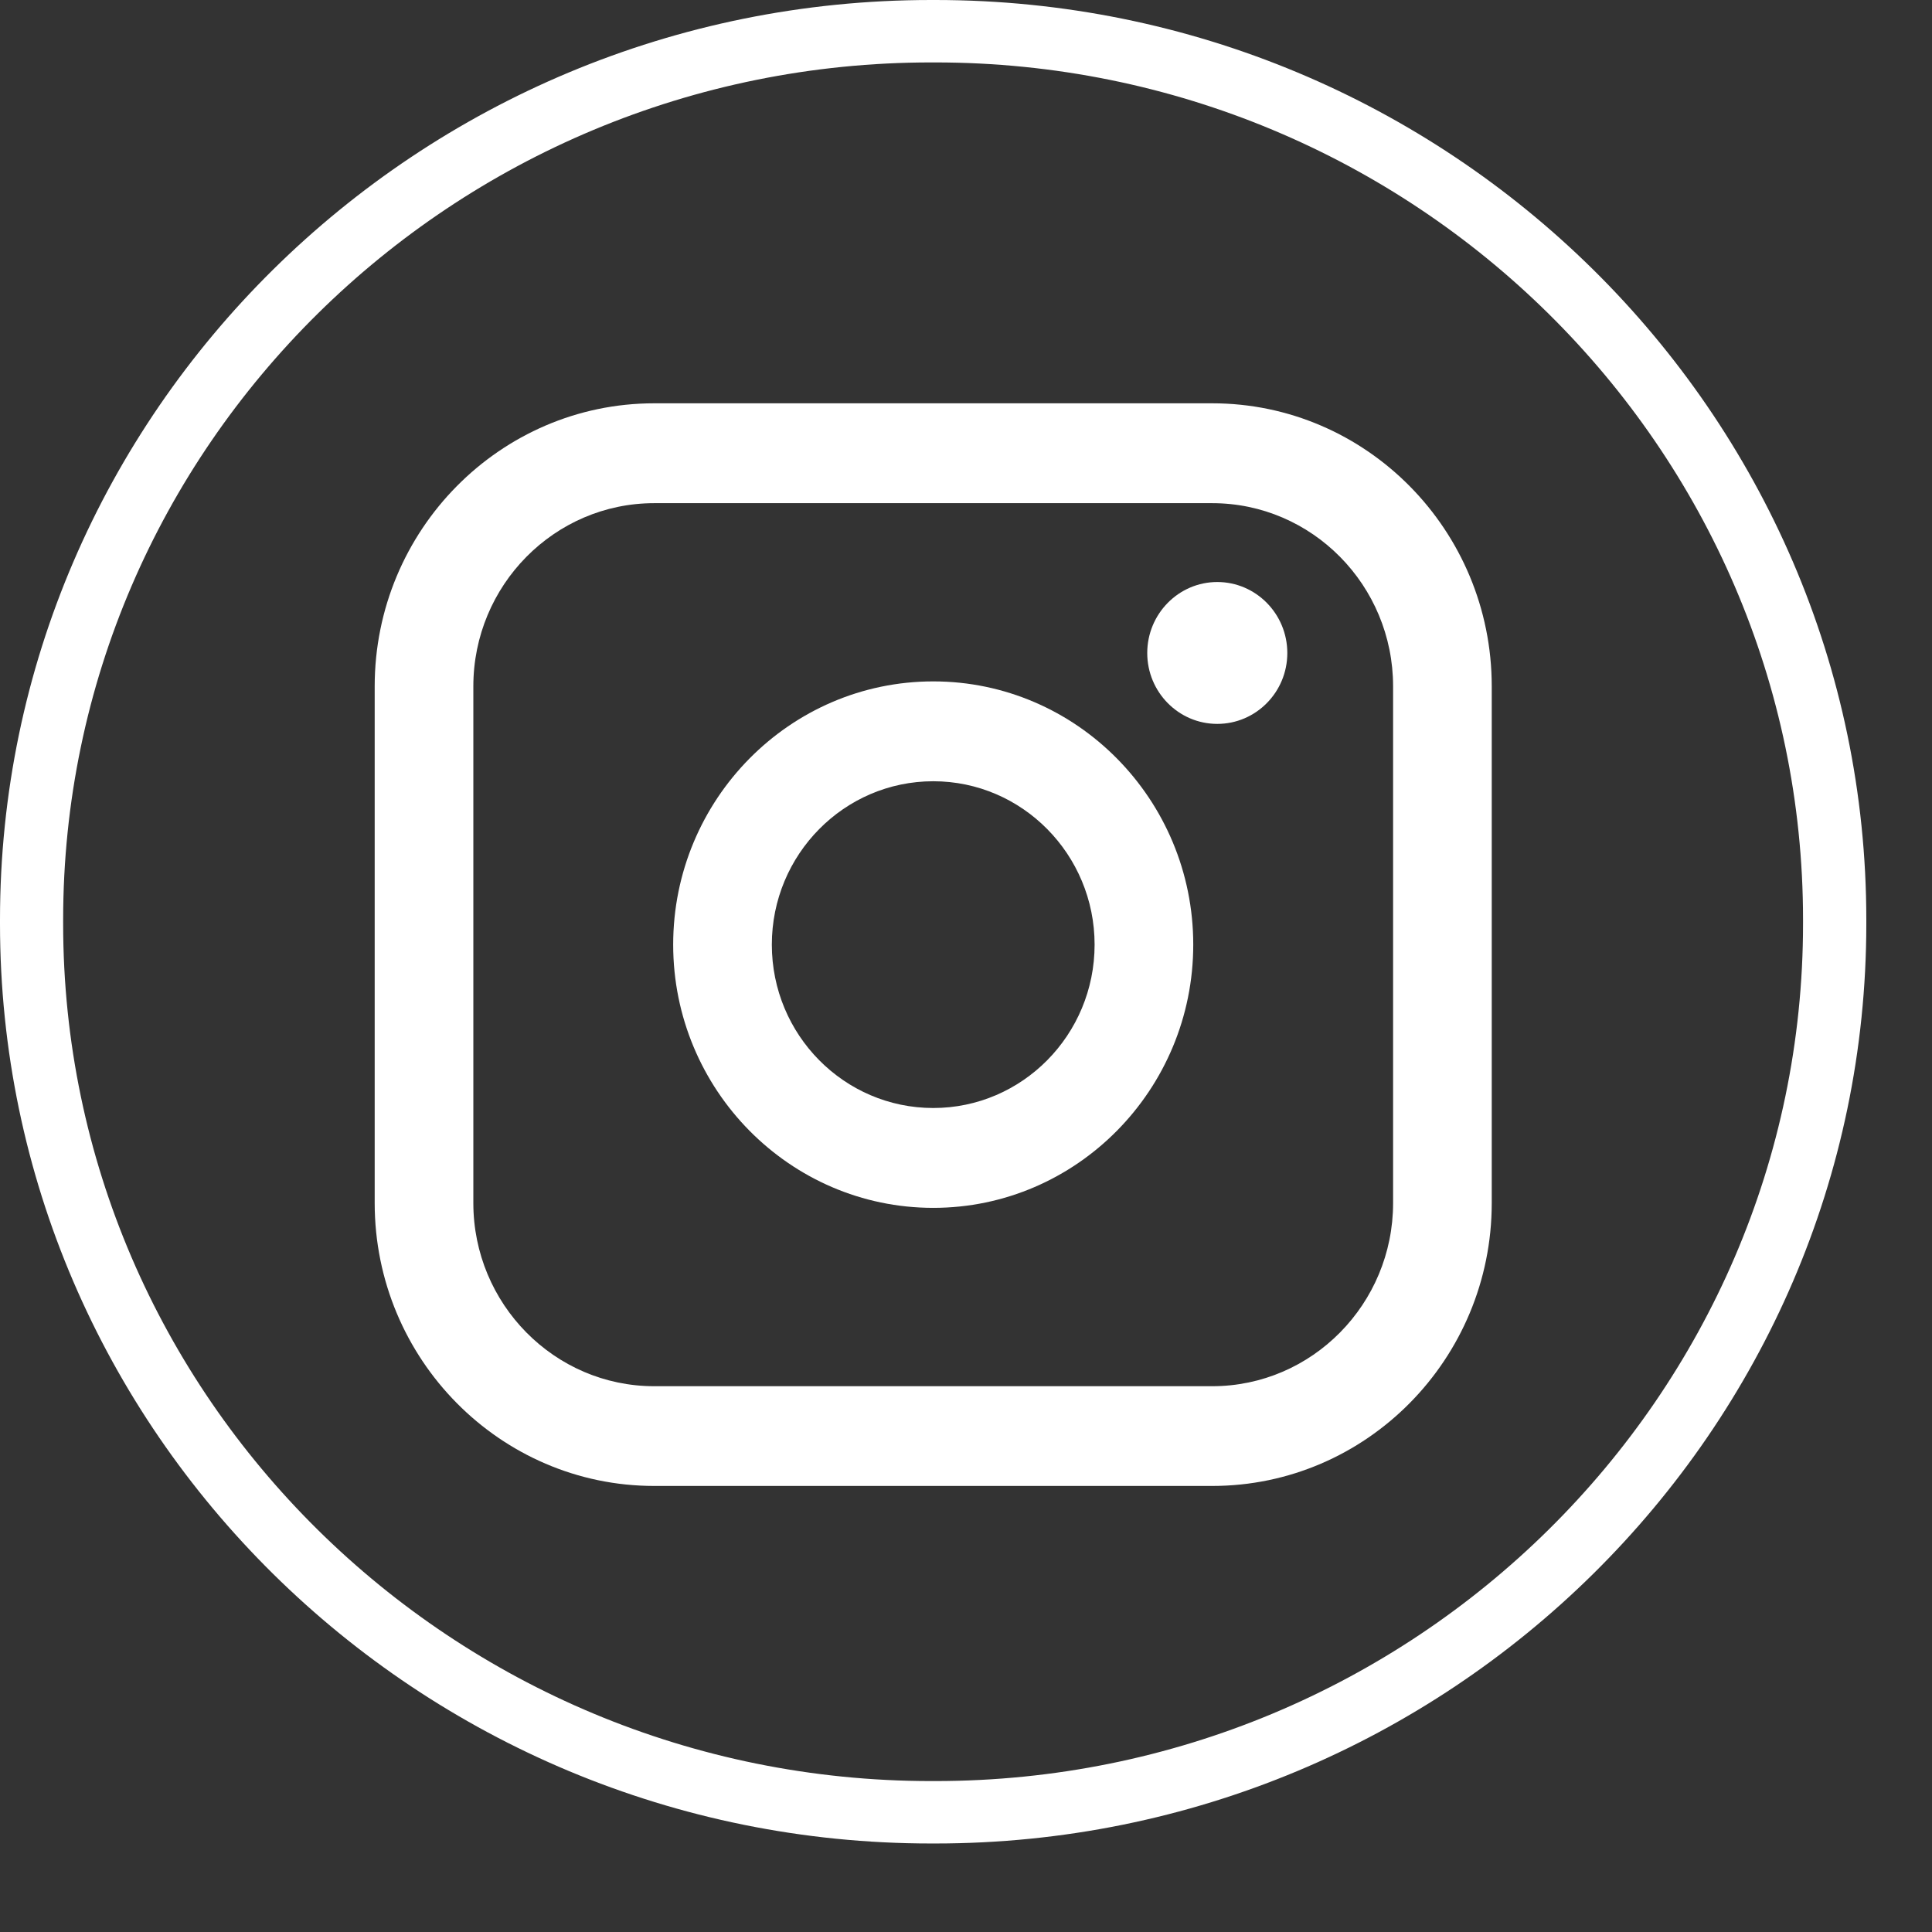 <?xml version="1.0" encoding="utf-8"?>
<svg xmlns="http://www.w3.org/2000/svg" fill="none" height="100%" overflow="visible" preserveAspectRatio="none" style="display: block;" viewBox="0 0 16 16" width="100%">
<rect x="0" y="0" width="16" height="16" fill="#333333" stroke="none"/>
<g id="Group">
<path d="M7.745 15.267H7.711C3.459 15.267 0 11.85 0 7.65L0 7.616C0 3.417 3.459 -0 7.711 -0L7.745 -0C11.996 -0 15.456 3.417 15.456 7.616V7.65C15.456 11.85 11.996 15.267 7.745 15.267ZM7.711 0.517C3.747 0.517 0.523 3.701 0.523 7.616V7.65C0.523 11.565 3.747 14.75 7.711 14.75H7.745C11.708 14.75 14.932 11.565 14.932 7.65V7.616C14.932 3.701 11.708 0.517 7.745 0.517H7.711Z" fill="white" id="Vector"/>
<g id="Group_2">
<path d="M10.039 3.34L5.418 3.34C4.142 3.34 3.103 4.391 3.103 5.684L3.103 9.963C3.103 11.255 4.142 12.306 5.418 12.306H10.039C11.316 12.306 12.354 11.255 12.354 9.963V5.684C12.354 4.391 11.316 3.34 10.039 3.34ZM3.92 5.684C3.92 4.847 4.592 4.167 5.418 4.167L10.039 4.167C10.865 4.167 11.537 4.847 11.537 5.684V9.963C11.537 10.799 10.865 11.48 10.039 11.48H5.418C4.592 11.48 3.92 10.799 3.92 9.963V5.684Z" fill="white" id="Vector_2"/>
<path d="M7.729 10.003C8.916 10.003 9.882 9.025 9.882 7.823C9.882 6.621 8.916 5.643 7.729 5.643C6.541 5.643 5.575 6.621 5.575 7.823C5.575 9.025 6.541 10.003 7.729 10.003ZM7.729 6.47C8.466 6.47 9.065 7.077 9.065 7.823C9.065 8.57 8.466 9.176 7.729 9.176C6.991 9.176 6.392 8.57 6.392 7.823C6.392 7.077 6.991 6.47 7.729 6.47Z" fill="white" id="Vector_3"/>
<path d="M10.081 5.995C10.401 5.995 10.661 5.732 10.661 5.408C10.661 5.084 10.401 4.82 10.081 4.82C9.761 4.82 9.501 5.084 9.501 5.408C9.501 5.732 9.761 5.995 10.081 5.995Z" fill="white" id="Vector_4"/>
</g>
</g>
</svg>